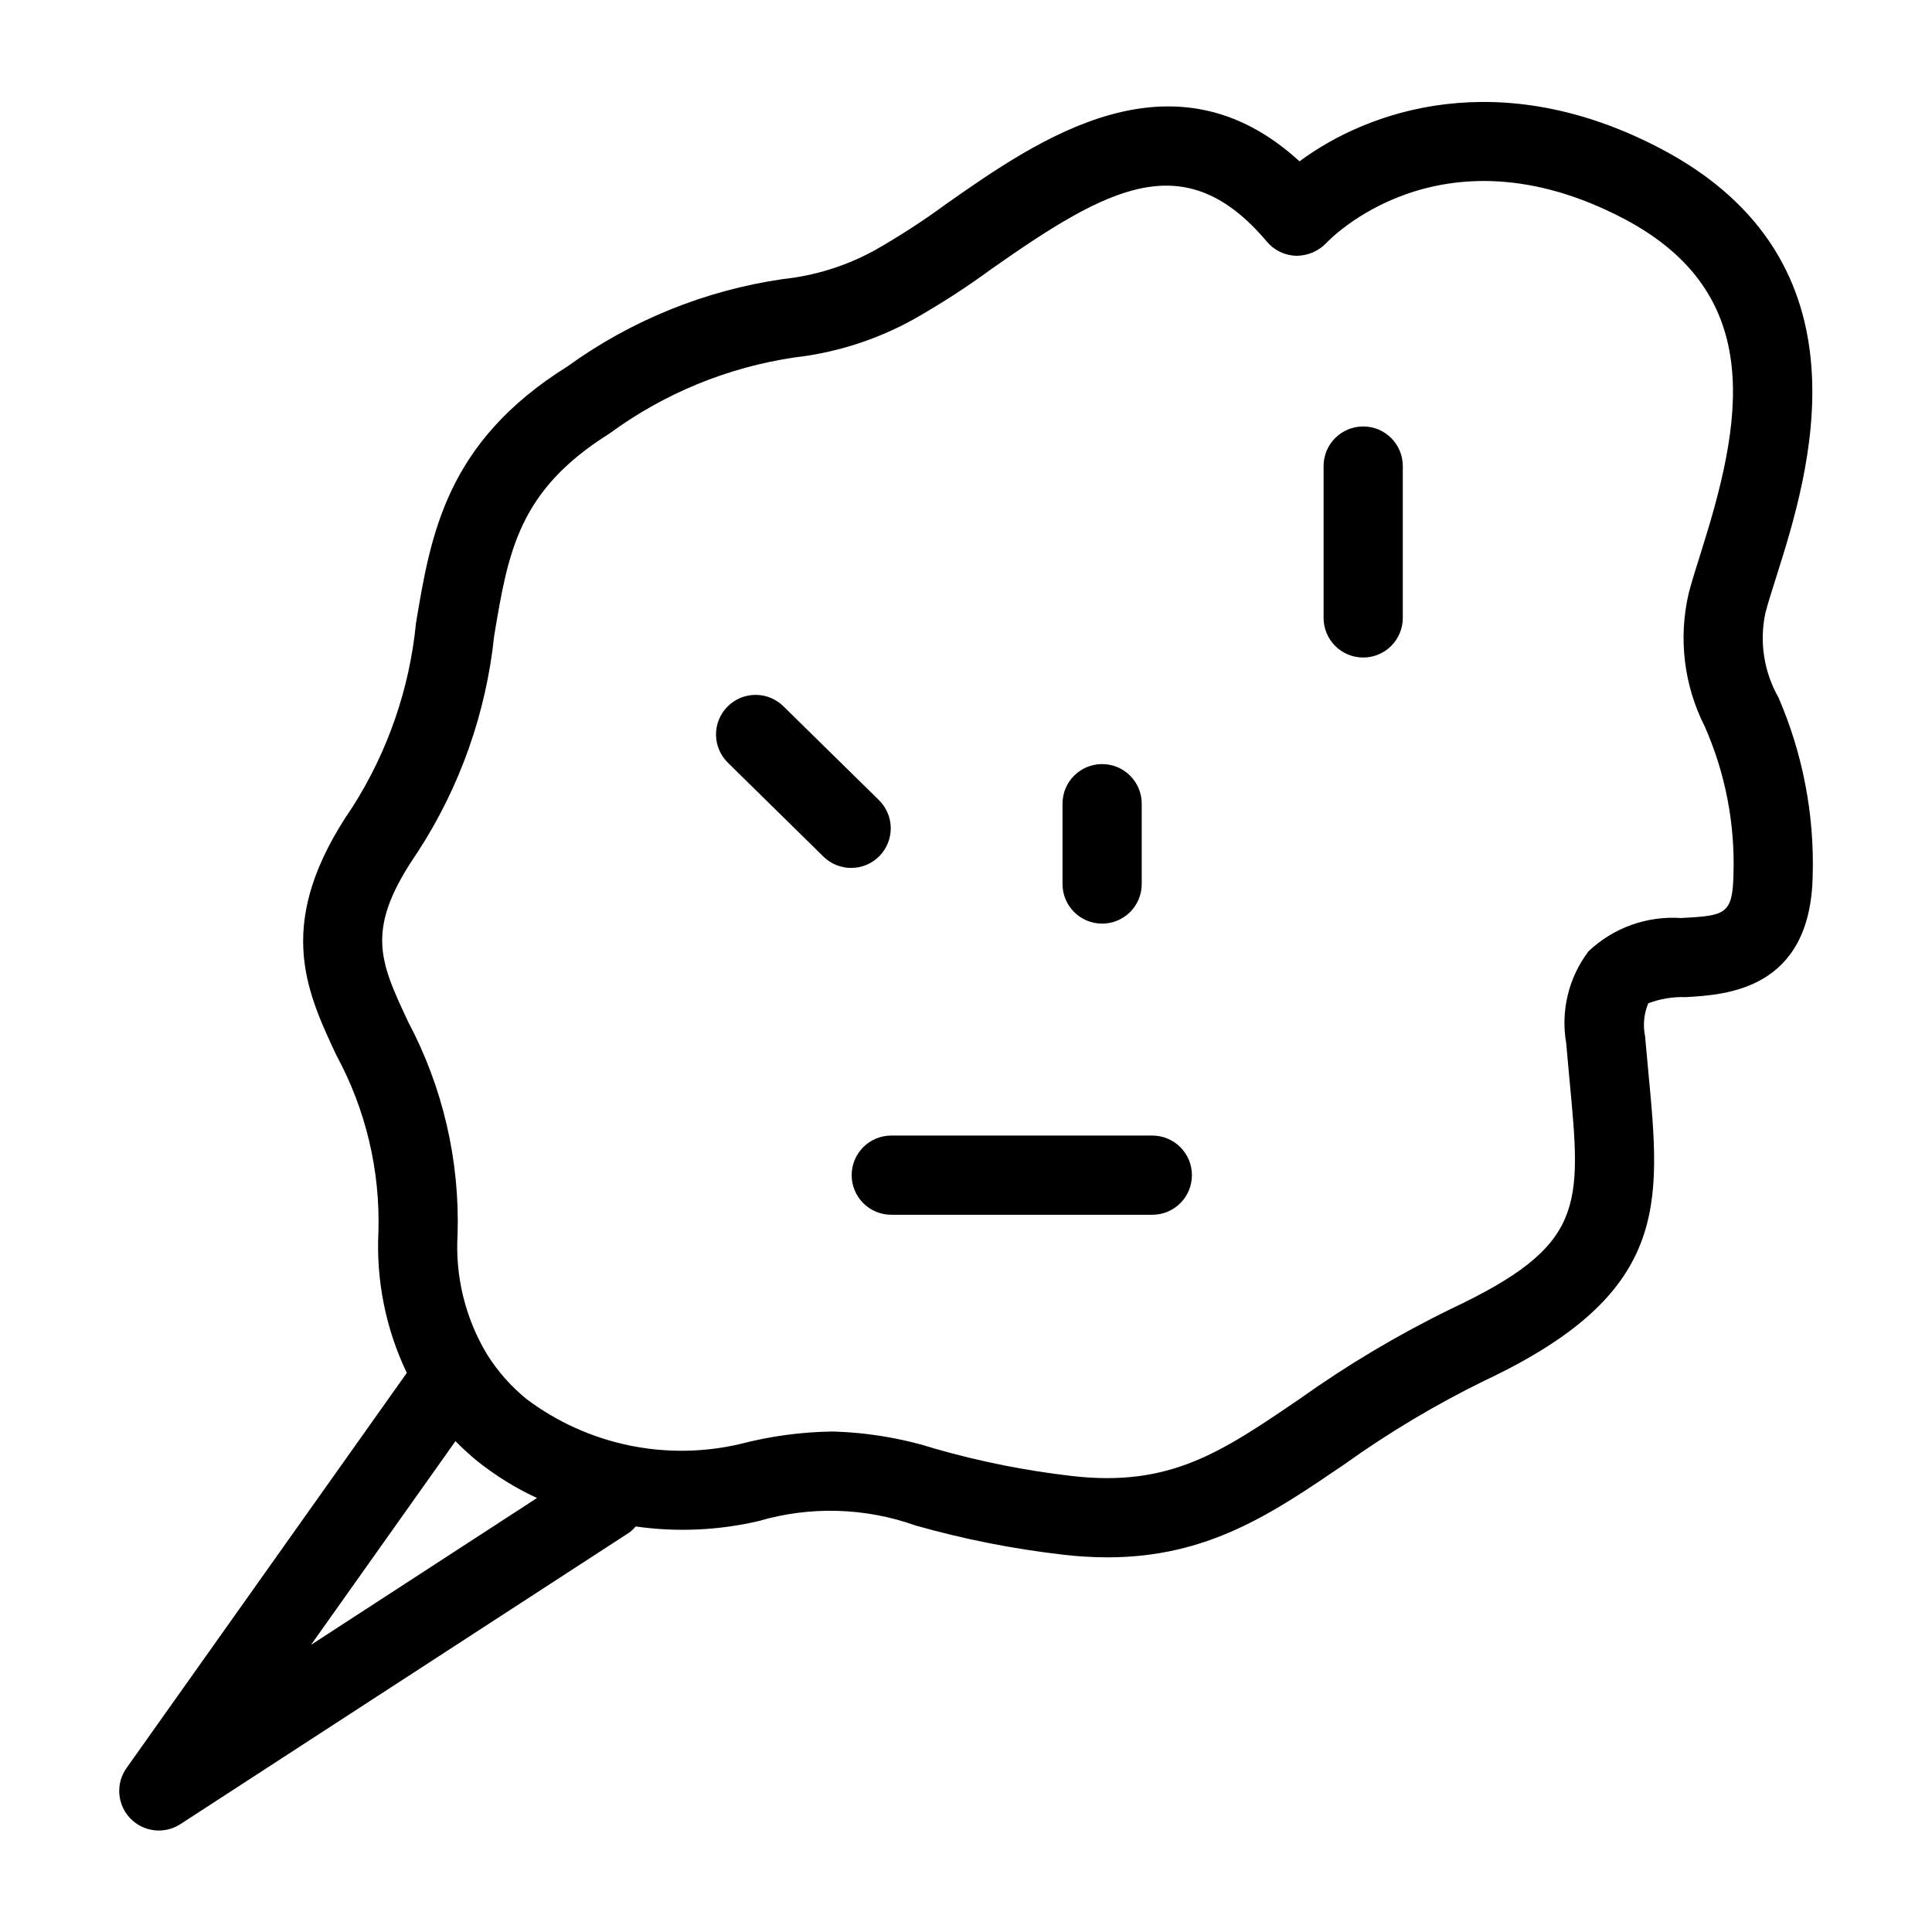 <?xml version="1.0" encoding="UTF-8"?>
<!-- Uploaded to: ICON Repo, www.svgrepo.com, Generator: ICON Repo Mixer Tools -->
<svg fill="#000000" width="800px" height="800px" version="1.1" viewBox="144 144 512 512" xmlns="http://www.w3.org/2000/svg">
 <g>
  <path d="m178.52 625.88c3.488 3.633 9.062 4.277 13.289 1.535l119.11-77.375c0.566-0.449 1.086-0.953 1.543-1.512 10.867 1.547 21.926 1.059 32.613-1.441 13.625-3.992 28.164-3.578 41.543 1.18 12.801 3.637 25.879 6.223 39.102 7.738 3.894 0.465 7.816 0.699 11.738 0.707 26.621 0 43.551-11.531 62.781-24.629 11.773-8.426 24.223-15.859 37.227-22.223 48.922-23.062 46.719-46.352 43.379-81.602l-0.883-9.637c-0.598-2.926-0.305-5.969 0.84-8.73 3.16-1.203 6.527-1.762 9.902-1.641 10.711-0.613 33.004-1.887 33.672-31.969 0.504-16.293-2.594-32.492-9.07-47.449-3.84-6.766-5.078-14.699-3.477-22.312 0.719-2.777 1.773-6.066 2.941-9.758 8.57-27.102 26.414-83.508-30.832-113.46-42.488-22.23-77.336-10.078-95.551 3.453-33.609-30.793-69.34-5.742-93.551 11.234-6.062 4.449-12.375 8.551-18.906 12.277-7.566 4.172-15.895 6.789-24.488 7.699-20.594 2.992-40.156 10.922-57.023 23.113-32.199 20.121-36.254 44.504-40.18 68.082-1.699 17.324-7.461 34.004-16.812 48.688-20.863 30.352-12.457 48.34-4.324 65.723 7.812 14.371 11.672 30.562 11.184 46.914-0.629 12.879 1.957 25.715 7.519 37.348l-74.273 104.71c-2.918 4.106-2.5 9.703 0.988 13.336zm76.207-256.14h0.004c11.152-17.184 18.082-36.762 20.215-57.137 3.731-22.418 6.422-38.613 30.598-53.73 14.457-10.617 31.293-17.535 49.043-20.152 10.93-1.254 21.512-4.617 31.164-9.898 7.312-4.121 14.371-8.68 21.141-13.645 30.832-21.617 51.129-32.891 72.855-7.125 1.953 2.316 4.809 3.676 7.832 3.734 3.012-0.012 5.891-1.254 7.965-3.434 0.285-0.328 29.891-31.961 78.66-6.461 38.449 20.109 31.23 54.766 20.551 88.539-1.289 4.078-2.441 7.731-3.238 10.812v0.004c-2.773 11.887-1.266 24.371 4.254 35.262 5.457 12.359 8.059 25.793 7.613 39.297-0.234 10.699-2.316 10.824-13.879 11.48-9.062-0.625-17.973 2.582-24.559 8.844-5.234 6.93-7.367 15.715-5.894 24.273l0.891 9.828c3.188 33.691 4.152 43.859-31.438 60.641h0.004c-14 6.832-27.406 14.809-40.09 23.852-20.695 14.105-34.348 23.434-60.301 20.43-12.195-1.395-24.254-3.789-36.059-7.164-8.926-2.828-18.207-4.387-27.566-4.625-8.234 0.121-16.426 1.238-24.391 3.32-19.672 4.578-40.359 0.227-56.52-11.887-4.094-3.324-7.617-7.293-10.426-11.754l-0.102-0.152c-5.742-9.562-8.457-20.637-7.789-31.77 0.598-19.637-3.934-39.09-13.152-56.438-7.621-16.309-11.449-24.488 2.617-44.945zm9.977 156.18c1.797 1.828 3.684 3.559 5.66 5.188 4.898 3.926 10.25 7.246 15.945 9.883l-59.887 38.91z"/>
  <path d="m362.19 370.98c1.984 1.961 4.664 3.051 7.453 3.031 2.785-0.02 5.453-1.148 7.406-3.137s3.035-4.672 3.008-7.461c-0.027-2.789-1.164-5.449-3.156-7.398l-25.281-24.836h-0.004c-1.98-1.961-4.66-3.051-7.449-3.031-2.789 0.02-5.453 1.148-7.406 3.137-1.957 1.988-3.039 4.676-3.012 7.461 0.031 2.789 1.168 5.449 3.16 7.398z"/>
  <path d="m505.26 318.25c2.781 0 5.453-1.105 7.422-3.074s3.074-4.641 3.074-7.422v-40.242c0-5.797-4.699-10.496-10.496-10.496-5.797 0-10.496 4.699-10.496 10.496v40.242c-0.004 2.781 1.102 5.453 3.07 7.422s4.641 3.074 7.426 3.074z"/>
  <path d="m369.7 455.43c0 2.785 1.105 5.453 3.074 7.422 1.965 1.969 4.637 3.074 7.422 3.074h69.18c5.797 0 10.496-4.699 10.496-10.496 0-5.797-4.699-10.496-10.496-10.496h-69.18c-2.785 0-5.457 1.105-7.422 3.074-1.969 1.969-3.074 4.641-3.074 7.422z"/>
  <path d="m436.07 388.77c2.785 0 5.457-1.105 7.426-3.074s3.074-4.641 3.07-7.422v-21.289c0-5.797-4.699-10.496-10.496-10.496-5.793 0-10.492 4.699-10.492 10.496v21.289c-0.004 2.781 1.102 5.453 3.07 7.422s4.641 3.074 7.422 3.074z"/>
 </g>
</svg>